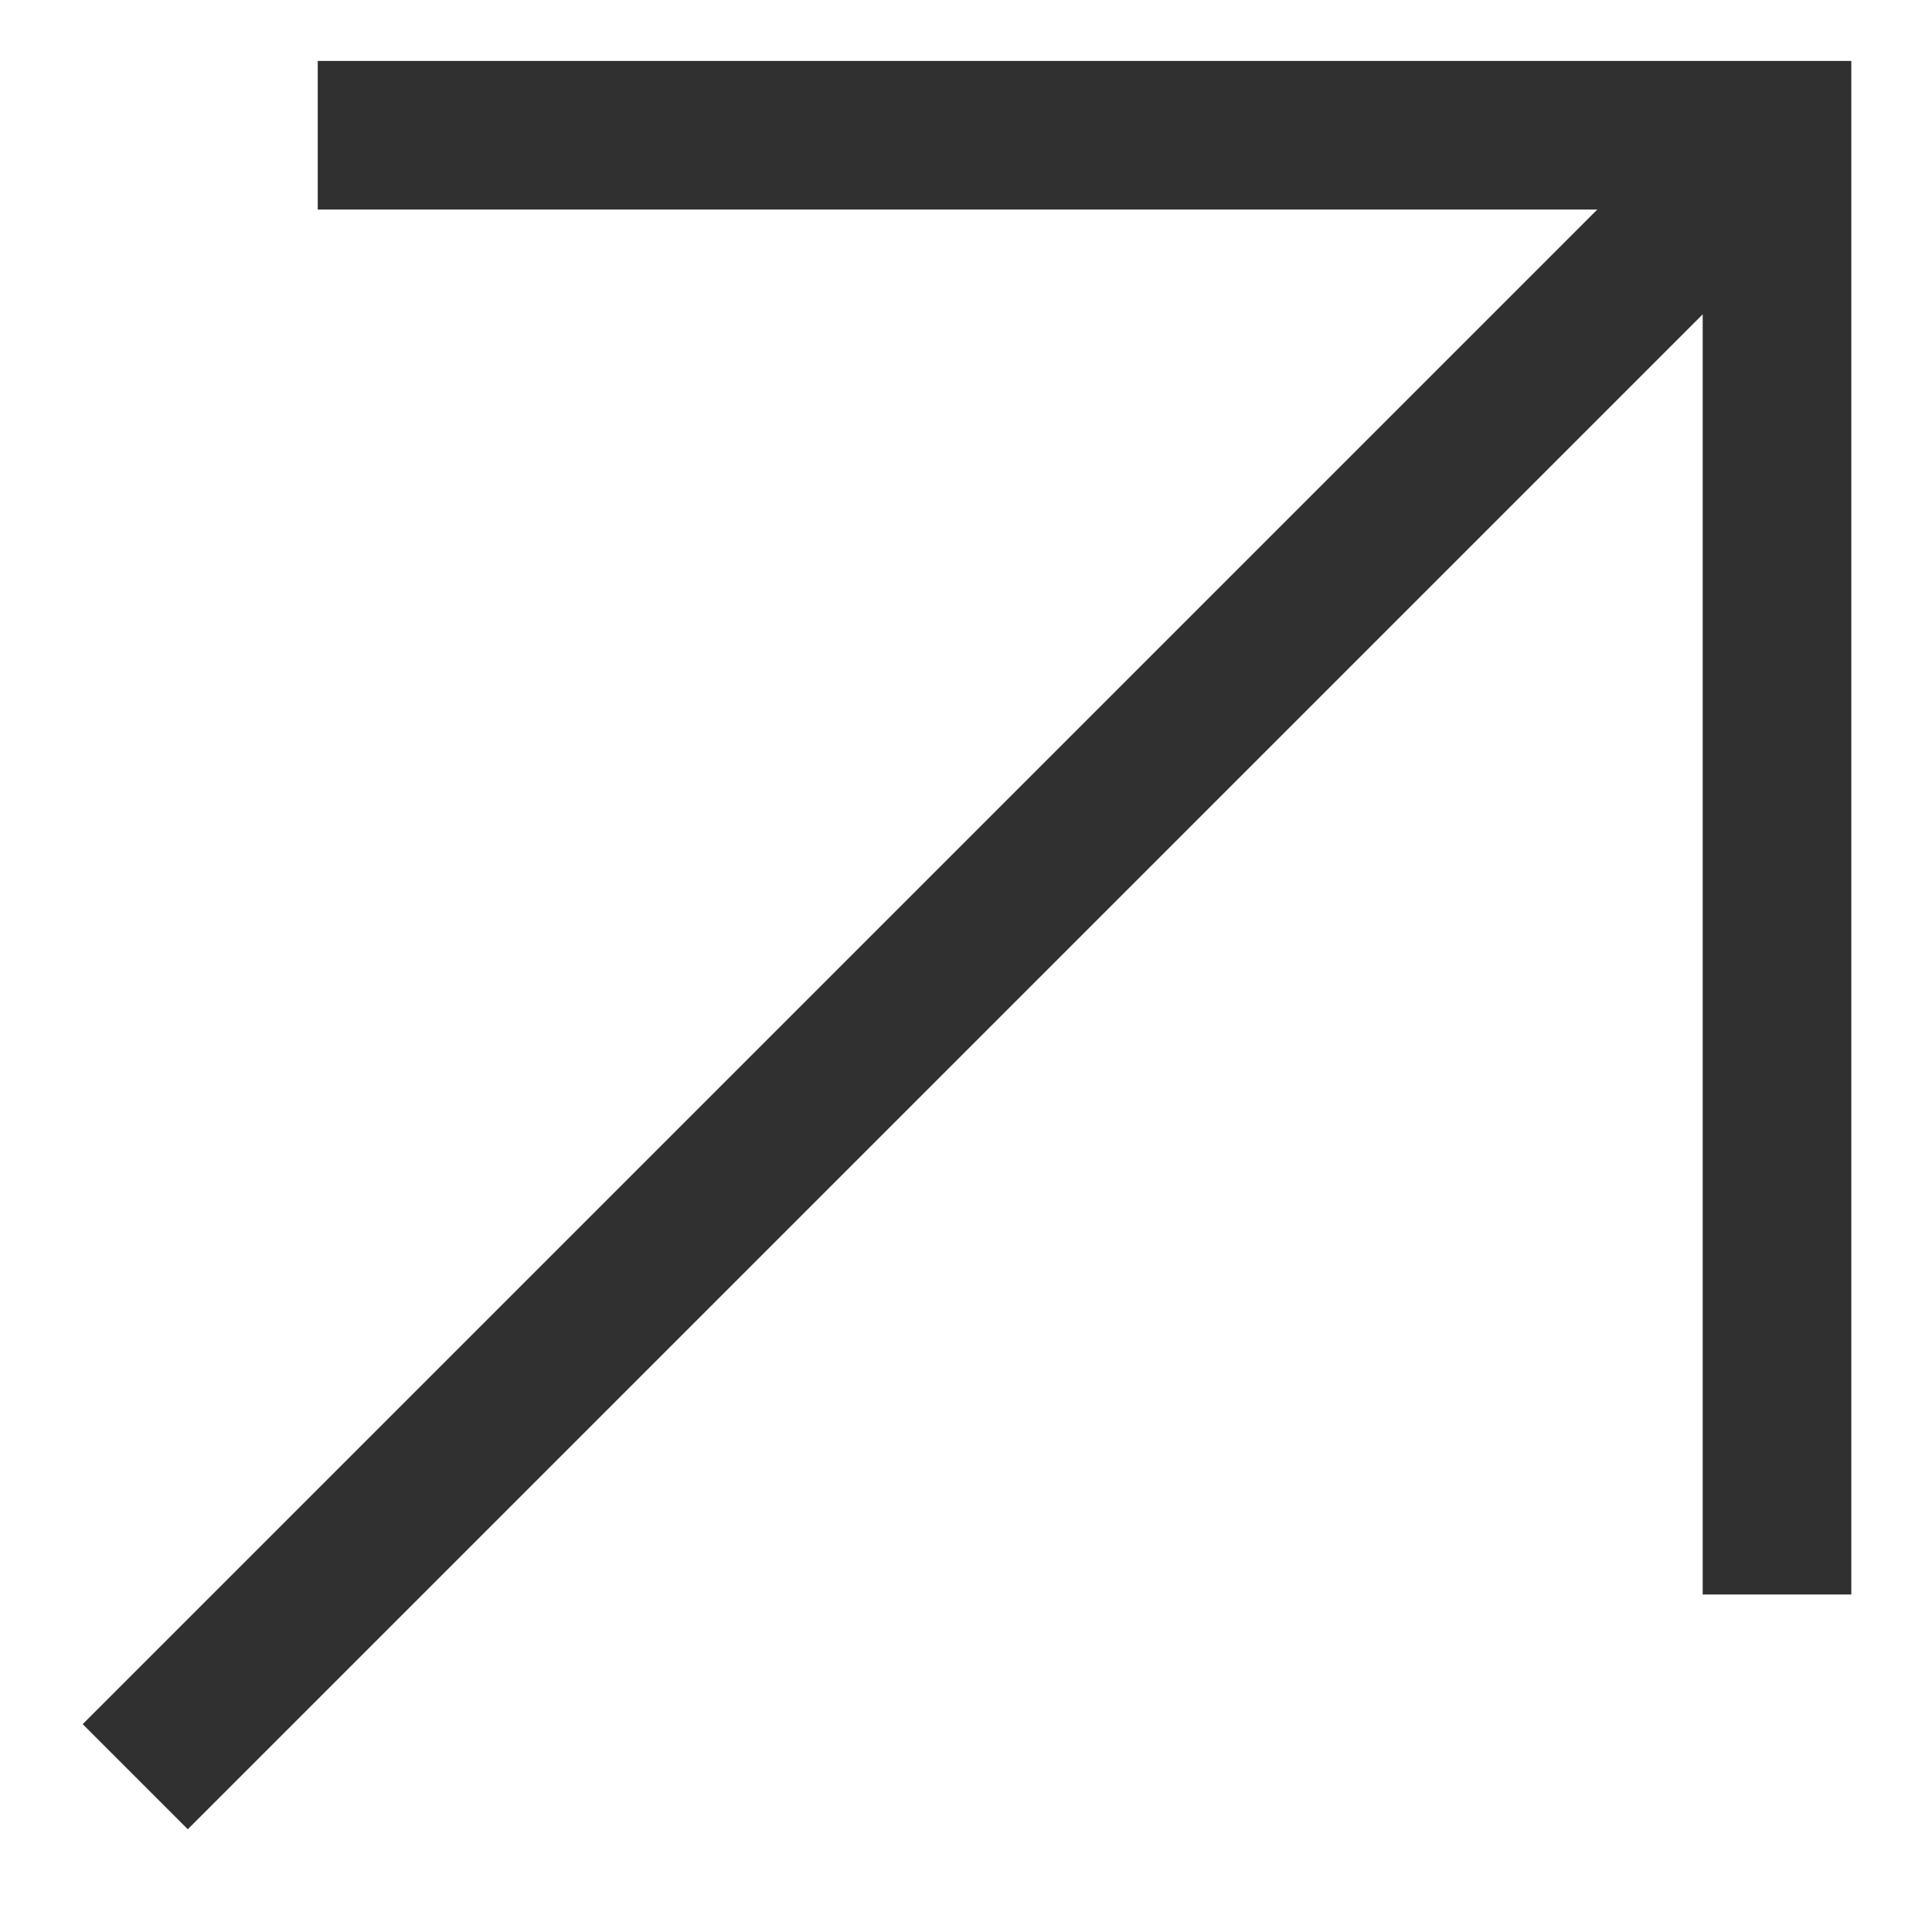 <svg width="13" height="13" viewBox="0 0 13 13" fill="none" xmlns="http://www.w3.org/2000/svg">
<path d="M0.91 11.955L11.956 0.909" stroke="#303030"/>
<path d="M2.138 0.91L11.957 0.91L11.957 10.729" stroke="#303030"/>
</svg>
